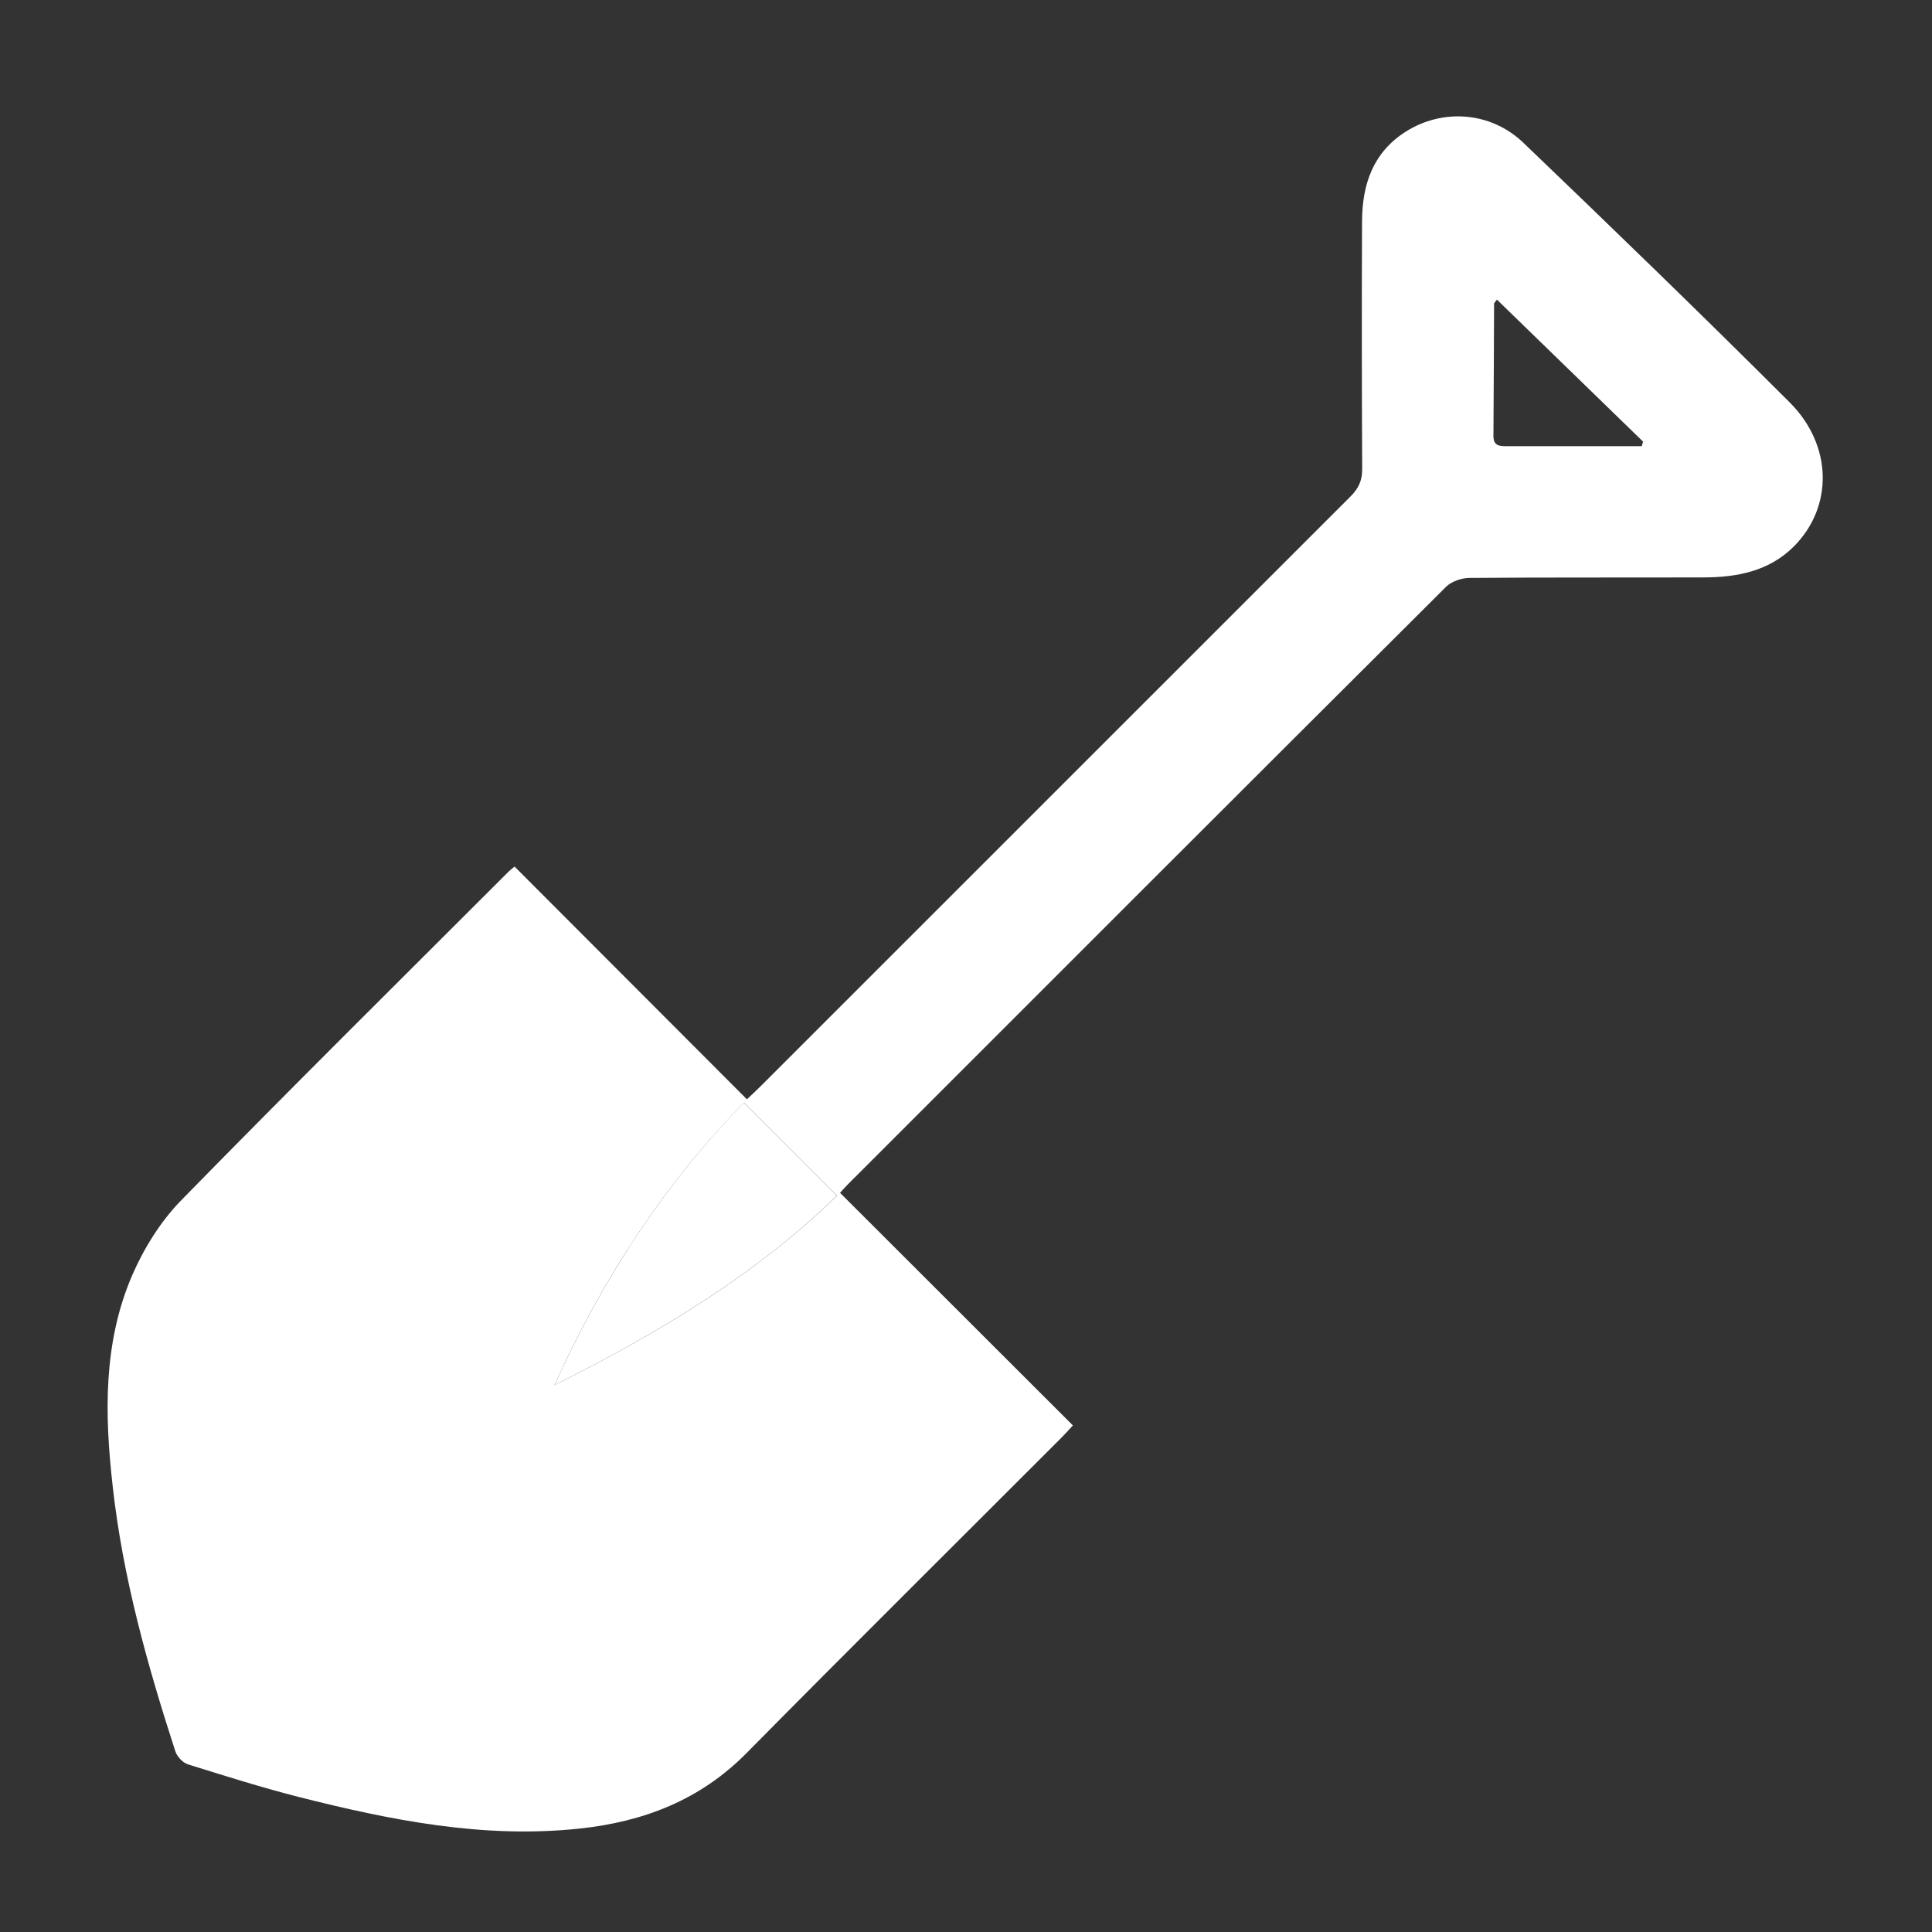 <?xml version="1.0" encoding="utf-8"?>
<!-- Generator: Adobe Illustrator 23.0.2, SVG Export Plug-In . SVG Version: 6.00 Build 0)  -->
<svg version="1.1" id="Ebene_1" xmlns="http://www.w3.org/2000/svg" xmlns:xlink="http://www.w3.org/1999/xlink" x="0px" y="0px"
	 viewBox="0 0 150 150" style="enable-background:new 0 0 150 150;" xml:space="preserve">
<rect x="0" y="0" width="150" height="150" fill="#333333" stroke="none"/>
<style type="text/css">
	.st0{clip-path:url(#SVGID_2_);fill:#FFFFFF;}
</style>
<g>
	<defs>
		<rect id="SVGID_1_" x="8.34" y="9.03" width="133.18" height="133.16"/>
	</defs>
	<clipPath id="SVGID_2_">
		<use xlink:href="#SVGID_1_"  style="overflow:visible;"/>
	</clipPath>
	<path class="st0" d="M127.47,34.64c0.03-0.12,0.06-0.24,0.1-0.35c-3.78-3.67-7.55-7.34-11.35-11.03c-0.13,0.19-0.22,0.26-0.22,0.32
		c-0.02,3.42-0.02,6.85-0.05,10.27c0,0.78,0.48,0.79,1.03,0.79c2.13,0,4.25,0,6.38,0C124.72,34.64,126.1,34.64,127.47,34.64
		 M43.05,107.54c8.06-4.03,15.7-8.61,21.93-14.71c-2.47-2.46-4.83-4.83-7.22-7.22C51.61,91.9,46.76,99.31,43.05,107.54 M65.22,92.61
		c6.07,6.06,12.05,12.04,18.08,18.06c-0.29,0.31-0.57,0.63-0.87,0.93c-8.15,8.16-16.35,16.29-24.46,24.5
		c-3.6,3.65-7.99,5.34-12.97,5.87c-7.47,0.8-14.67-0.65-21.83-2.46c-2.89-0.74-5.74-1.64-8.59-2.53c-0.4-0.13-0.84-0.61-0.97-1.02
		c-2.18-6.72-4.08-13.52-4.86-20.56c-0.63-5.56-0.75-11.13,1.51-16.38c0.91-2.1,2.21-4.19,3.8-5.82
		c8.4-8.59,16.94-17.04,25.44-25.54c0.12-0.12,0.26-0.22,0.45-0.38c6.01,6.02,12,12.02,18.04,18.07c0.45-0.42,0.79-0.74,1.12-1.07
		c15.25-15.25,30.49-30.49,45.74-45.73c0.63-0.63,0.92-1.25,0.91-2.15c-0.03-6.42-0.04-12.84-0.01-19.26
		c0.02-2.82,0.84-5.29,3.38-6.91c2.84-1.81,6.59-1.59,9.14,0.85c6.95,6.66,13.87,13.36,20.68,20.16c3.36,3.36,3.38,8.14,0.31,11.2
		c-1.91,1.9-4.37,2.38-6.94,2.39c-6.07,0.02-12.15-0.01-18.22,0.04c-0.61,0-1.39,0.26-1.82,0.68C96.8,60.97,81.34,76.44,65.88,91.9
		C65.7,92.08,65.53,92.27,65.22,92.61"/>
	<path class="st0" d="M43.05,107.54c3.71-8.22,8.56-15.64,14.7-21.93c2.39,2.39,4.76,4.76,7.22,7.22
		C58.75,98.93,51.11,103.5,43.05,107.54"/>
</g>
</svg>
